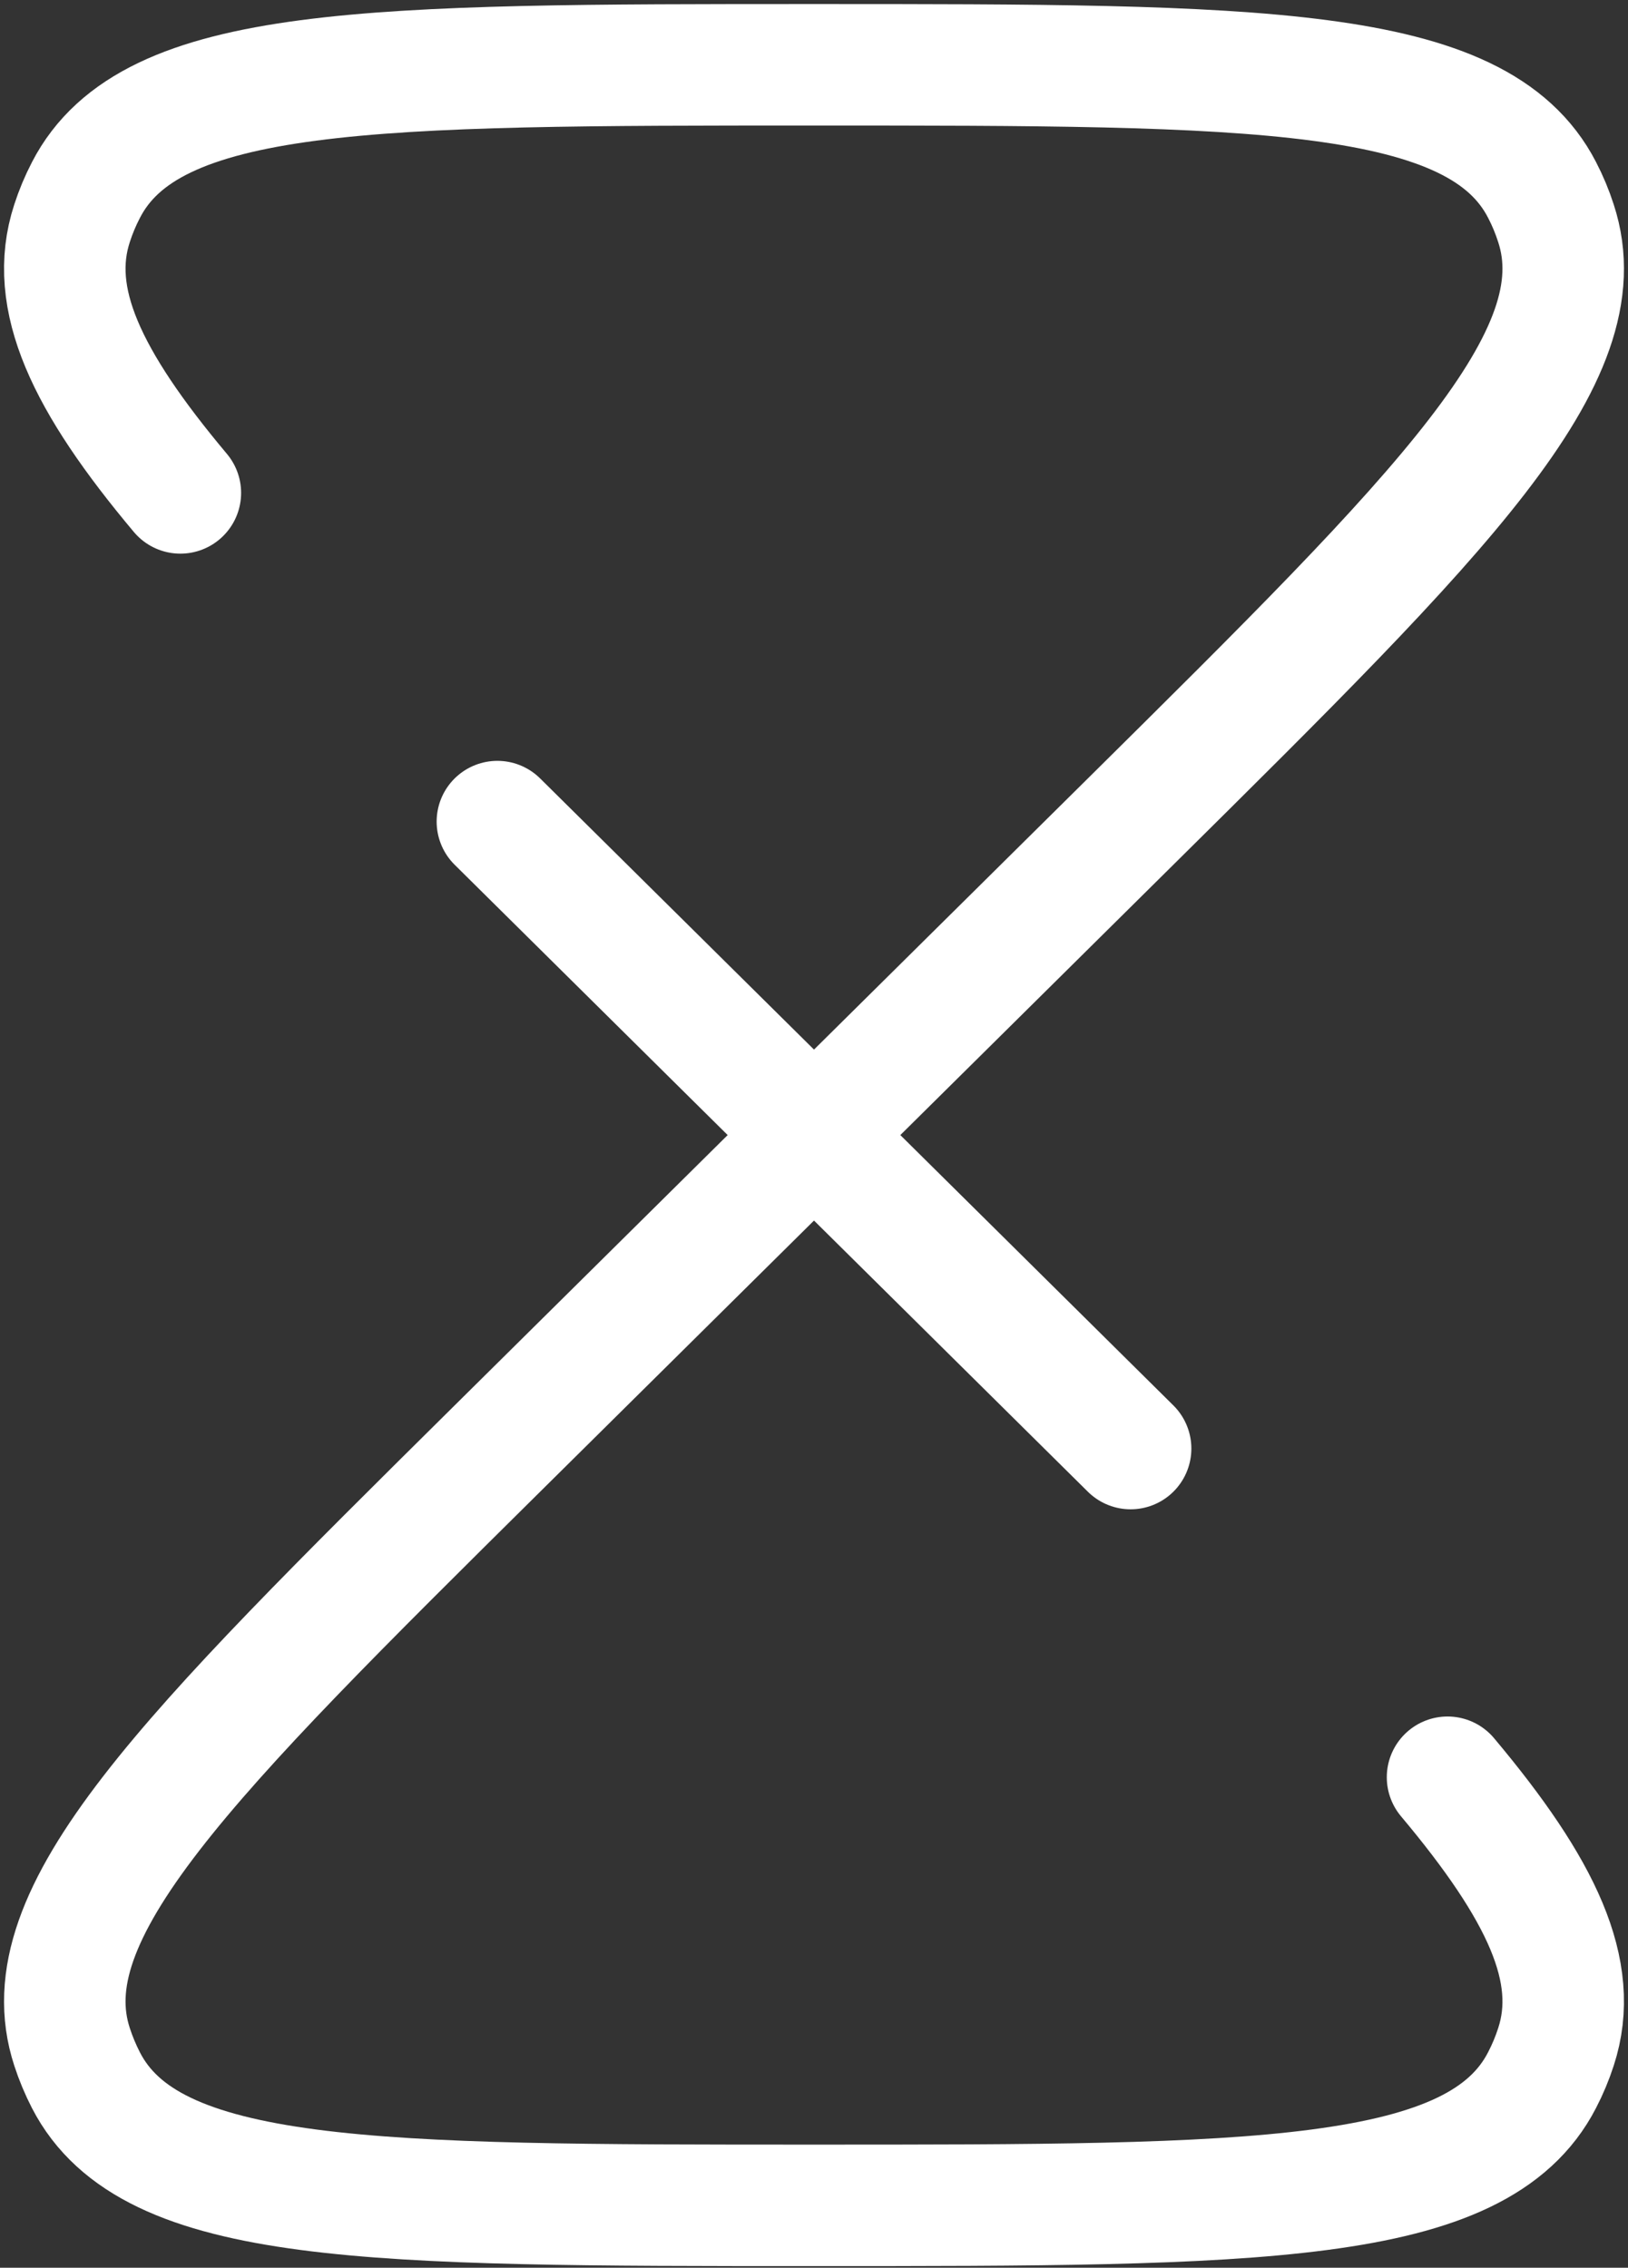 <svg xmlns="http://www.w3.org/2000/svg" width="201" height="280" viewBox="0 0 201 280" fill="none"><rect x="0" y="0" width="201" height="280" fill="#333333" stroke="none"/><path d="M100.5 140.149L61.41 178.856C22.796 217.1 3.489 236.222 8.894 252.727C9.352 254.137 9.925 255.511 10.612 256.85C18.567 272.299 45.883 272.299 100.5 272.299C155.117 272.299 182.433 272.299 190.388 256.837C191.075 255.516 191.648 254.146 192.106 252.727C195.145 243.437 190.375 233.328 178.719 219.439M100.5 140.149L139.59 178.856M100.5 140.149L139.59 101.443C178.204 63.199 197.511 44.077 192.106 27.571C191.651 26.151 191.076 24.772 190.388 23.448C182.433 8 155.117 8 100.5 8C45.883 8 18.567 8 10.612 23.462C9.925 24.783 9.352 26.153 8.894 27.571C5.855 36.861 10.625 46.984 22.268 60.86M100.5 140.149L61.41 101.443" stroke="white" stroke-width="15" stroke-linecap="round"></path></svg>
